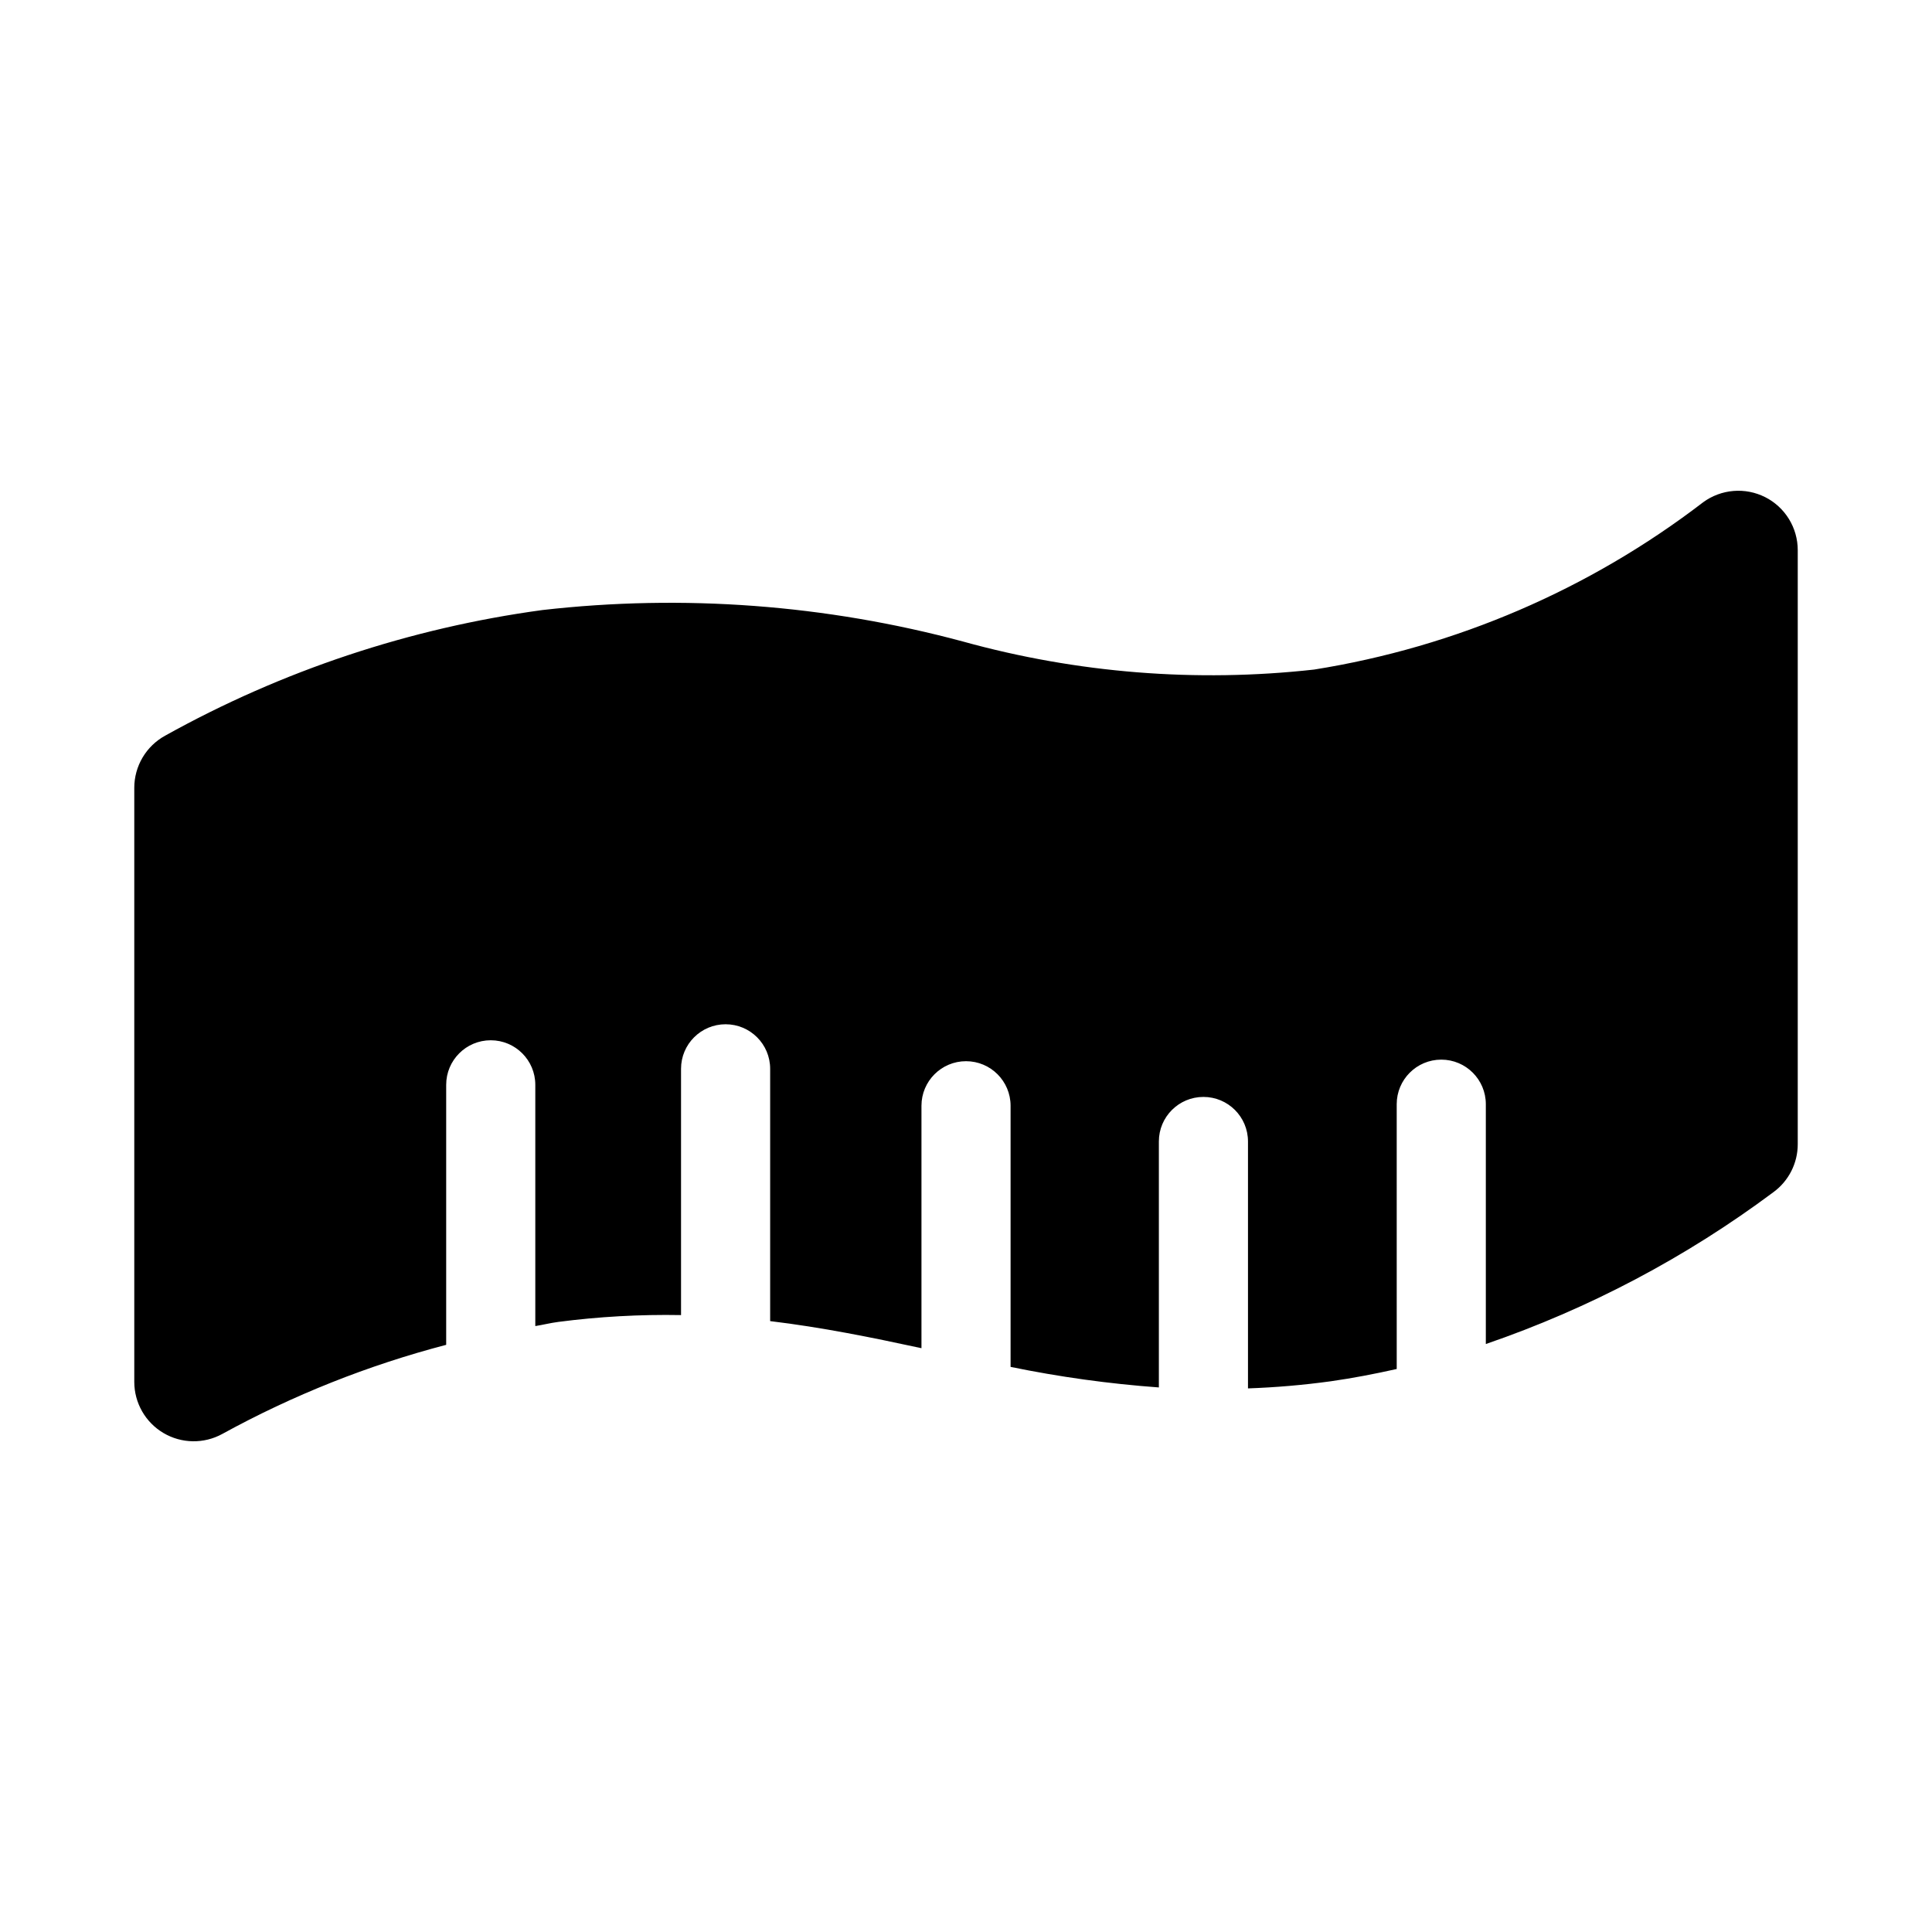 <?xml version="1.0" encoding="UTF-8"?>
<!-- Uploaded to: ICON Repo, www.svgrepo.com, Generator: ICON Repo Mixer Tools -->
<svg fill="#000000" width="800px" height="800px" version="1.1" viewBox="144 144 512 512" xmlns="http://www.w3.org/2000/svg">
 <path d="m611.79 275.75c-2.598-1.312-5.508-1.883-8.41-1.641-2.898 0.238-5.676 1.273-8.023 2.992-30.148 23.117-65.582 38.355-103.1 44.34-31.215 3.473-62.812 0.949-93.082-7.438-36.289-9.762-74.094-12.59-111.43-8.336-35.117 4.773-69.031 16.066-99.996 33.301-2.473 1.363-4.531 3.359-5.969 5.785-1.434 2.43-2.195 5.195-2.195 8.016v157.44c0 5.566 2.938 10.715 7.727 13.551 4.789 2.832 10.719 2.926 15.598 0.25 18.73-10.281 38.66-18.215 59.332-23.617v-68.902c0-6.523 5.285-11.809 11.809-11.809 6.519 0 11.809 5.285 11.809 11.809v63.93c2-0.316 3.977-0.82 5.984-1.082l-0.004-0.004c10.82-1.414 21.73-2.023 32.641-1.824v-65.266c0-6.519 5.289-11.805 11.809-11.805 6.523 0 11.809 5.285 11.809 11.805v66.863c13.785 1.656 26.852 4.32 40.098 7.176v-64.246c0-6.519 5.289-11.809 11.809-11.809s11.809 5.289 11.809 11.809v69.203c12.969 2.664 26.094 4.484 39.297 5.445v-65.184c0-6.519 5.289-11.805 11.809-11.805 6.523 0 11.809 5.285 11.809 11.805v65.438c7.34-0.258 14.664-0.887 21.941-1.887 5.848-0.828 11.672-1.957 17.477-3.254l-0.004-70.176c0-6.519 5.289-11.809 11.809-11.809 6.523 0 11.809 5.289 11.809 11.809v63.559c27.344-9.387 53.059-22.969 76.23-40.258 4.043-2.965 6.43-7.676 6.43-12.691v-157.44c0-2.91-0.805-5.762-2.328-8.242-1.523-2.477-3.703-4.488-6.297-5.801z"/>
</svg>
